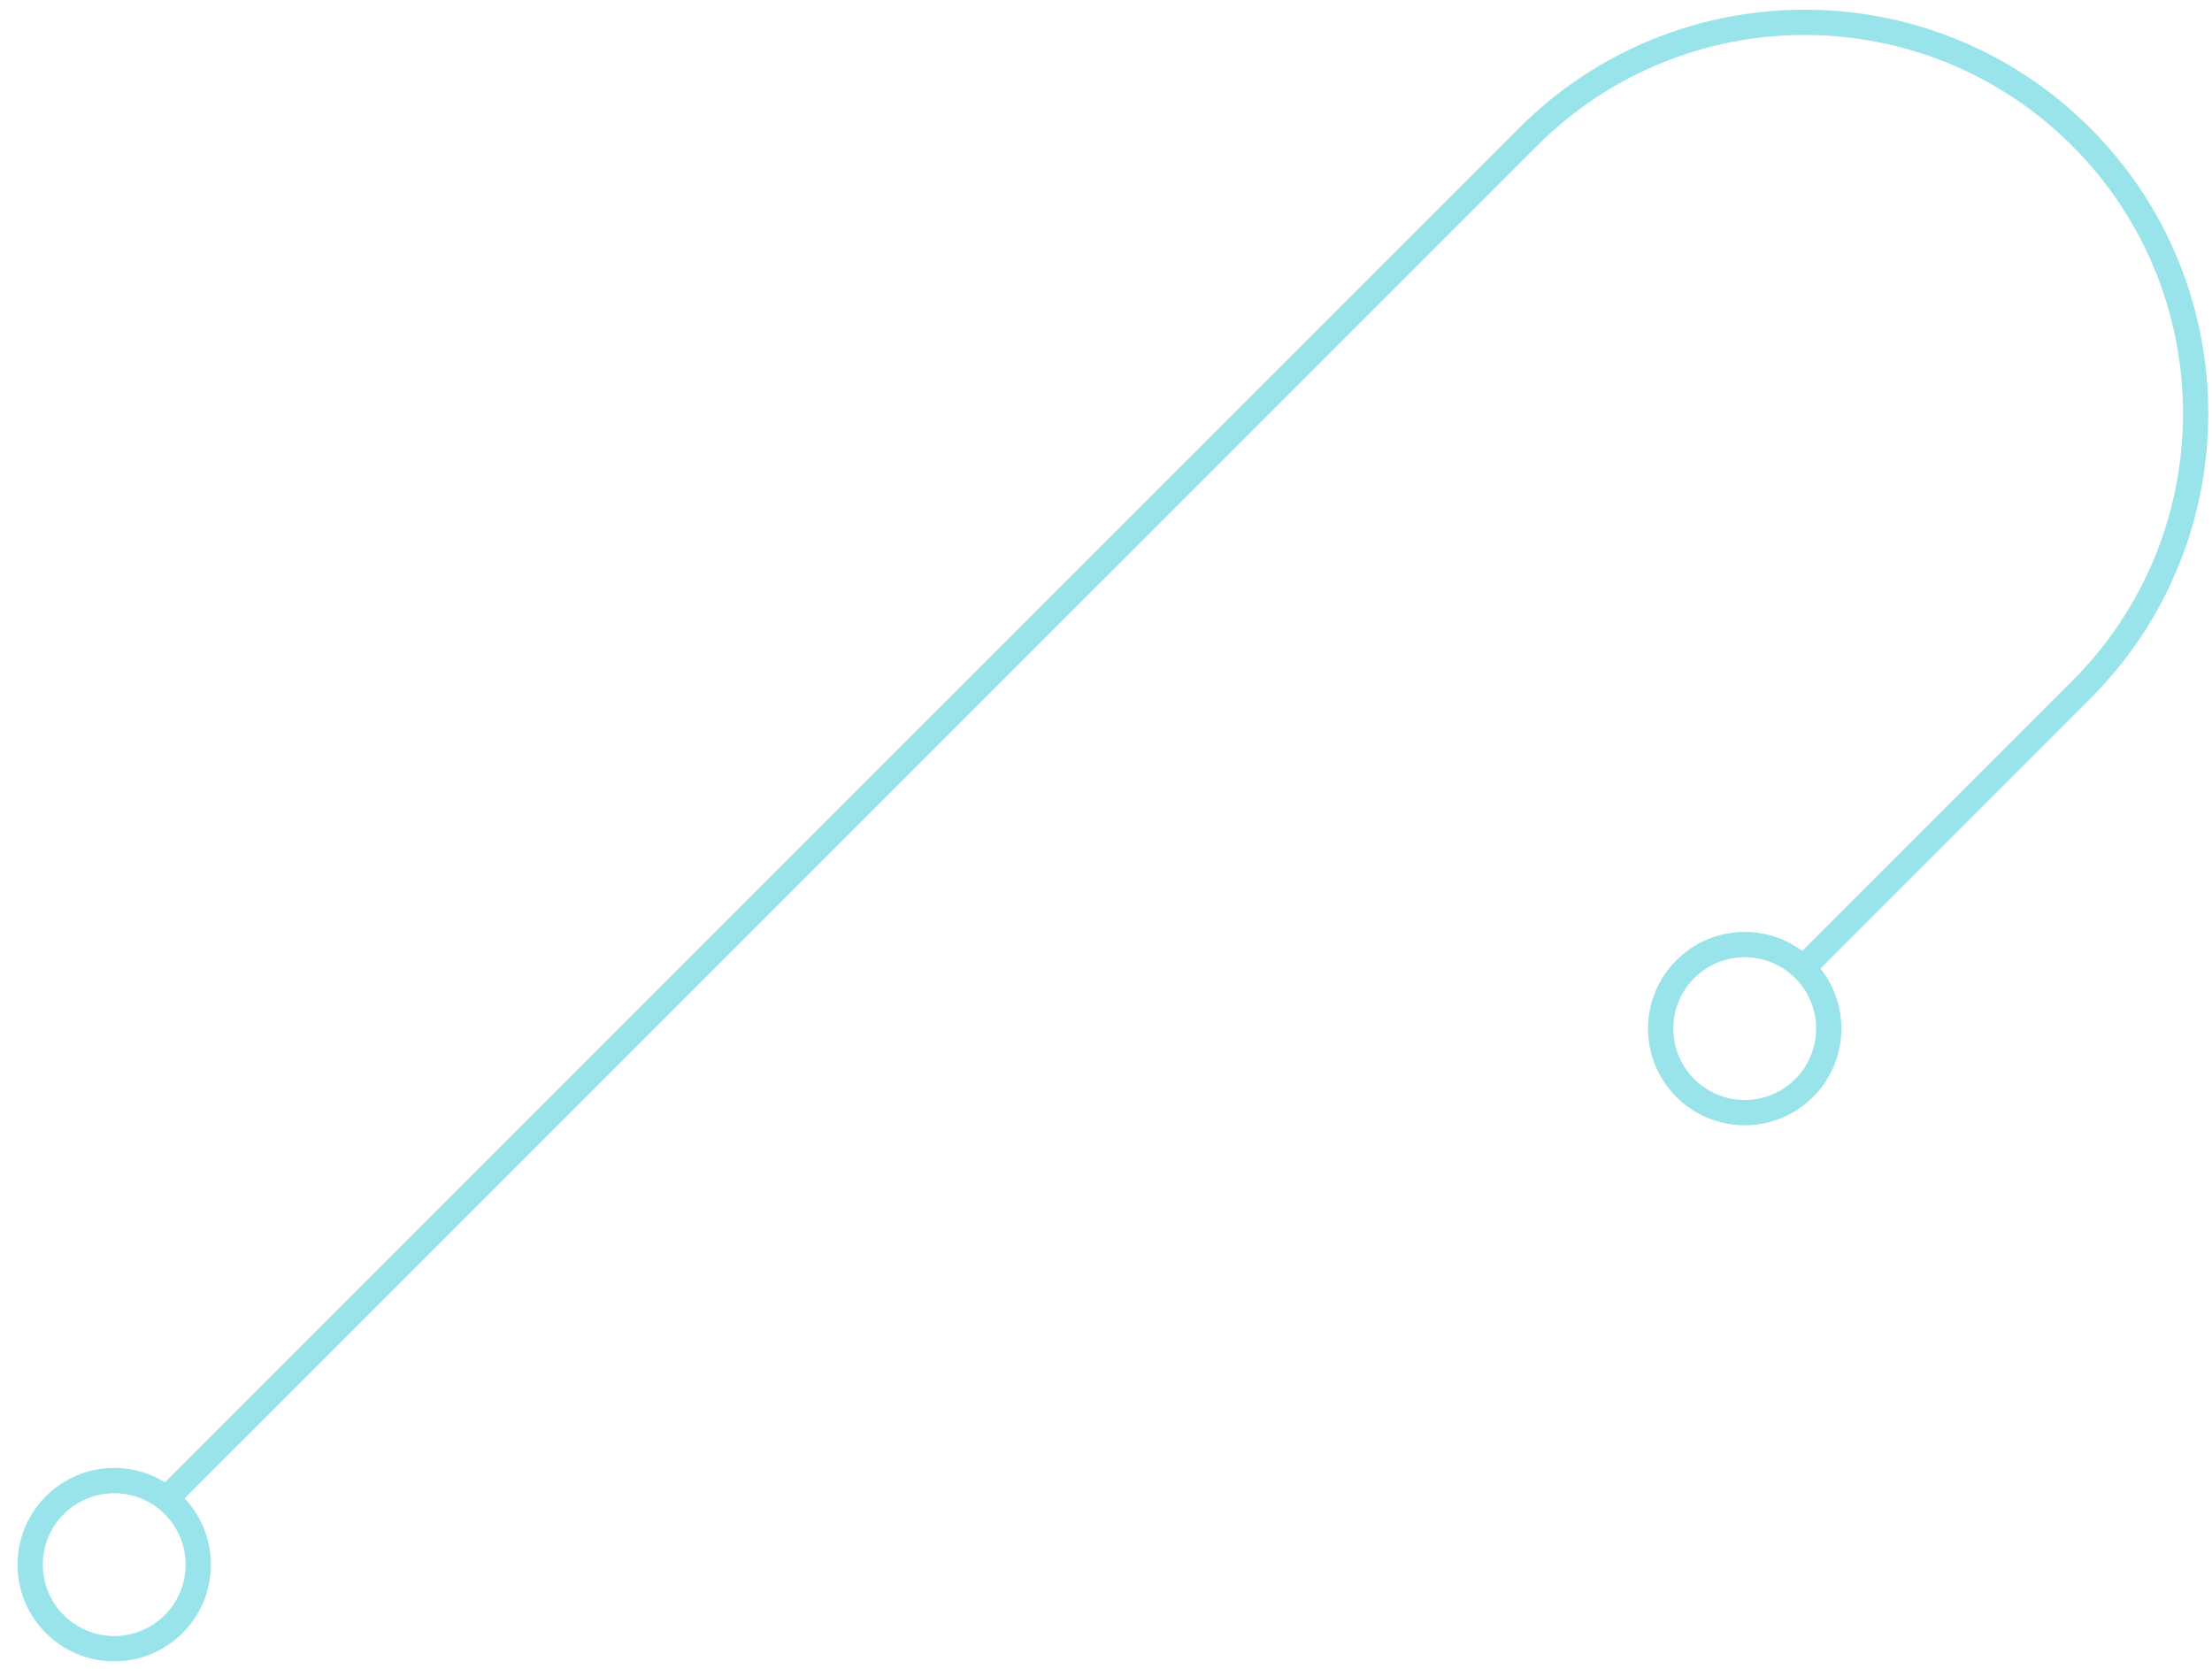 <svg width="118" height="89" viewBox="0 0 118 89" fill="none" xmlns="http://www.w3.org/2000/svg">
<path fill-rule="evenodd" clip-rule="evenodd" d="M110.543 7.778C102.66 -0.105 89.879 -0.106 81.996 7.777L9.009 80.759L8.056 79.806L81.043 6.824C89.453 -1.586 103.087 -1.585 111.496 6.825C119.904 15.235 119.904 28.868 111.495 37.277L96.747 52.025L95.793 51.072L110.542 36.323C118.424 28.441 118.425 15.661 110.543 7.778Z" fill="#99E3EA"/>
<path fill-rule="evenodd" clip-rule="evenodd" d="M93.073 58.671C95.177 58.671 96.882 56.966 96.882 54.862C96.882 52.759 95.177 51.054 93.073 51.054C90.969 51.054 89.264 52.759 89.264 54.862C89.264 56.966 90.969 58.671 93.073 58.671ZM93.073 60.019C95.921 60.019 98.23 57.711 98.23 54.862C98.23 52.014 95.921 49.706 93.073 49.706C90.225 49.706 87.916 52.014 87.916 54.862C87.916 57.711 90.225 60.019 93.073 60.019Z" fill="#99E3EA"/>
<path fill-rule="evenodd" clip-rule="evenodd" d="M6.093 87.262C8.197 87.262 9.902 85.556 9.902 83.453C9.902 81.349 8.197 79.644 6.093 79.644C3.99 79.644 2.285 81.349 2.285 83.453C2.285 85.556 3.99 87.262 6.093 87.262ZM6.093 88.61C8.941 88.61 11.25 86.301 11.25 83.453C11.25 80.605 8.941 78.296 6.093 78.296C3.245 78.296 0.937 80.605 0.937 83.453C0.937 86.301 3.245 88.61 6.093 88.61Z" fill="#99E3EA"/>
</svg>
